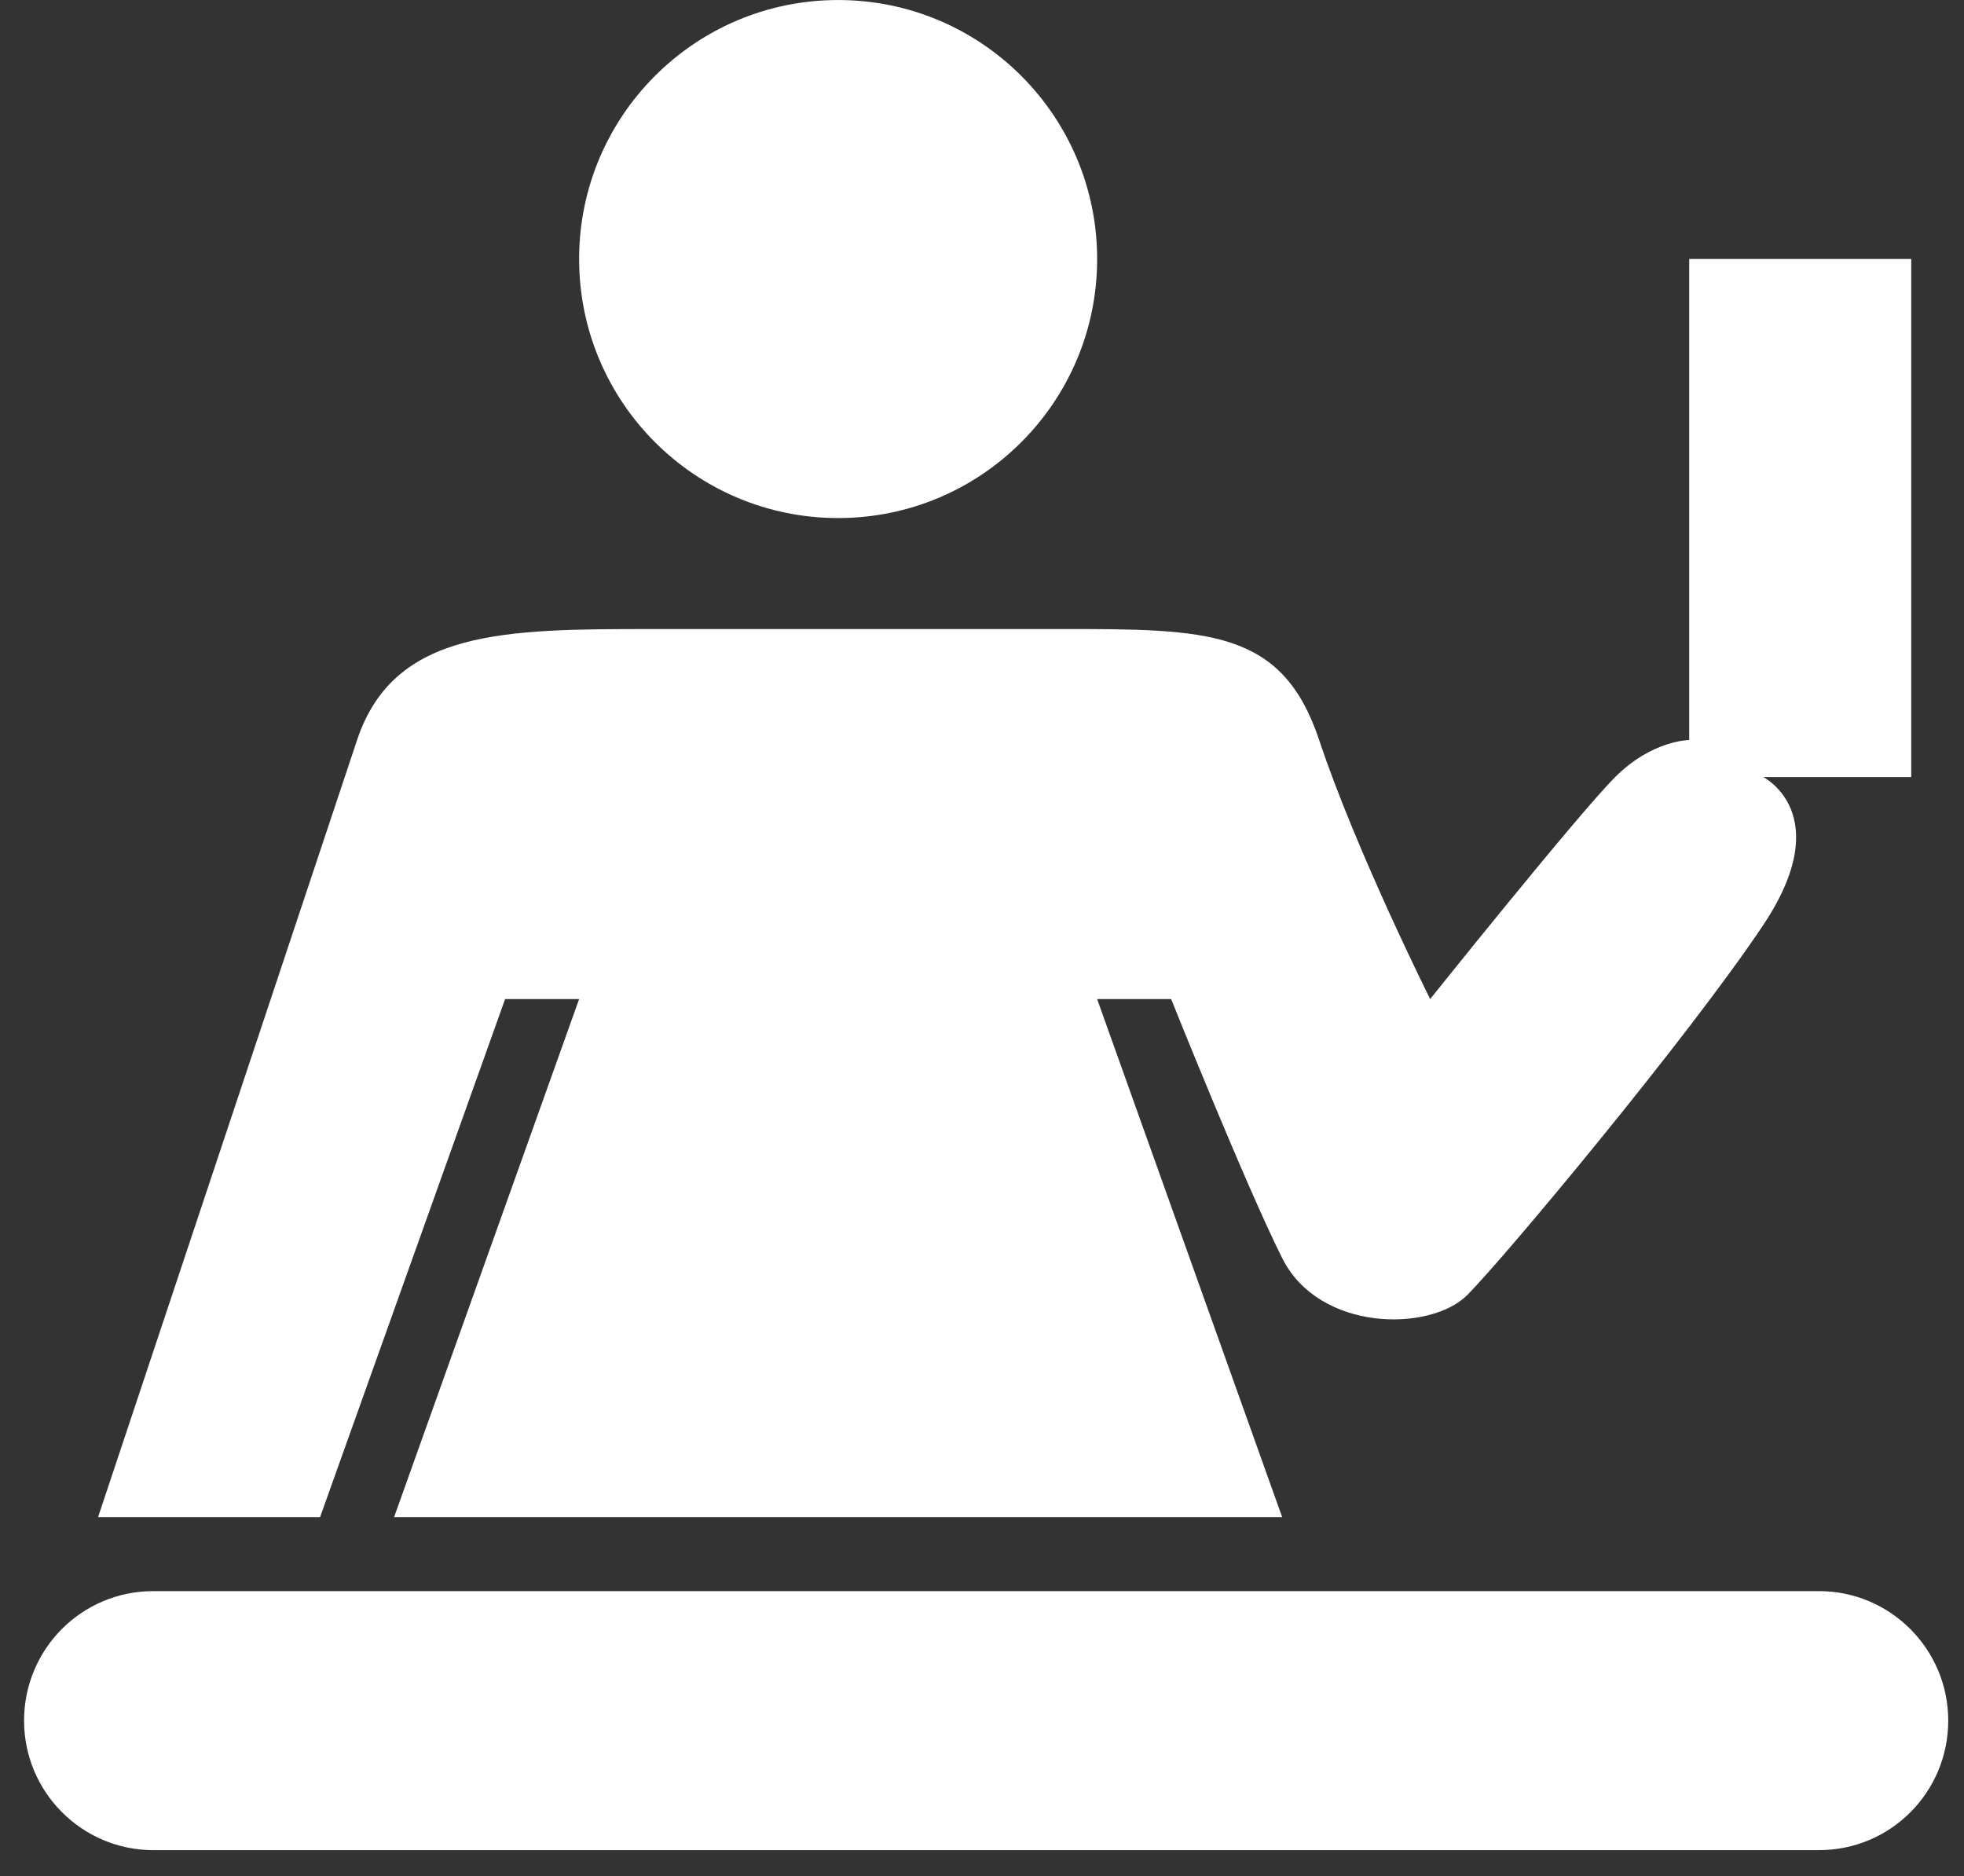 <svg height="64" viewBox="0 0 67 64" width="67" xmlns="http://www.w3.org/2000/svg"><rect x="0" y="0" width="67" height="64" fill="#333333" stroke="none"/><path d="m28.592 17.673c4.88 0 8.836-3.956 8.836-8.836s-3.956-8.836-8.836-8.836-8.836 3.956-8.836 8.836 3.956 8.836 8.836 8.836zm-6.312 3.787c-5.049 0-8.836 0-10.099 3.787l-8.836 26.509h7.574l6.312-17.673h2.525l-6.312 17.673h30.296l-6.312-17.673h2.525s2.525 6.312 3.787 8.836 5.049 2.525 6.312 1.262c1.262-1.262 7.574-8.836 10.099-12.623s0-5.049 0-5.049h5.049v-17.673h-7.574v16.41s-1.262 0-2.525 1.262-6.312 7.574-6.312 7.574-2.525-5.049-3.787-8.836-3.787-3.787-8.836-3.787h-13.886zm-21.459 37.238c0-2.44 1.965-4.418 4.409-4.418h56.823c2.435 0 4.409 1.983 4.409 4.418 0 2.44-1.965 4.418-4.409 4.418h-56.823c-2.435 0-4.409-1.983-4.409-4.418z" fill="#fff" fill-rule="evenodd"/></svg>